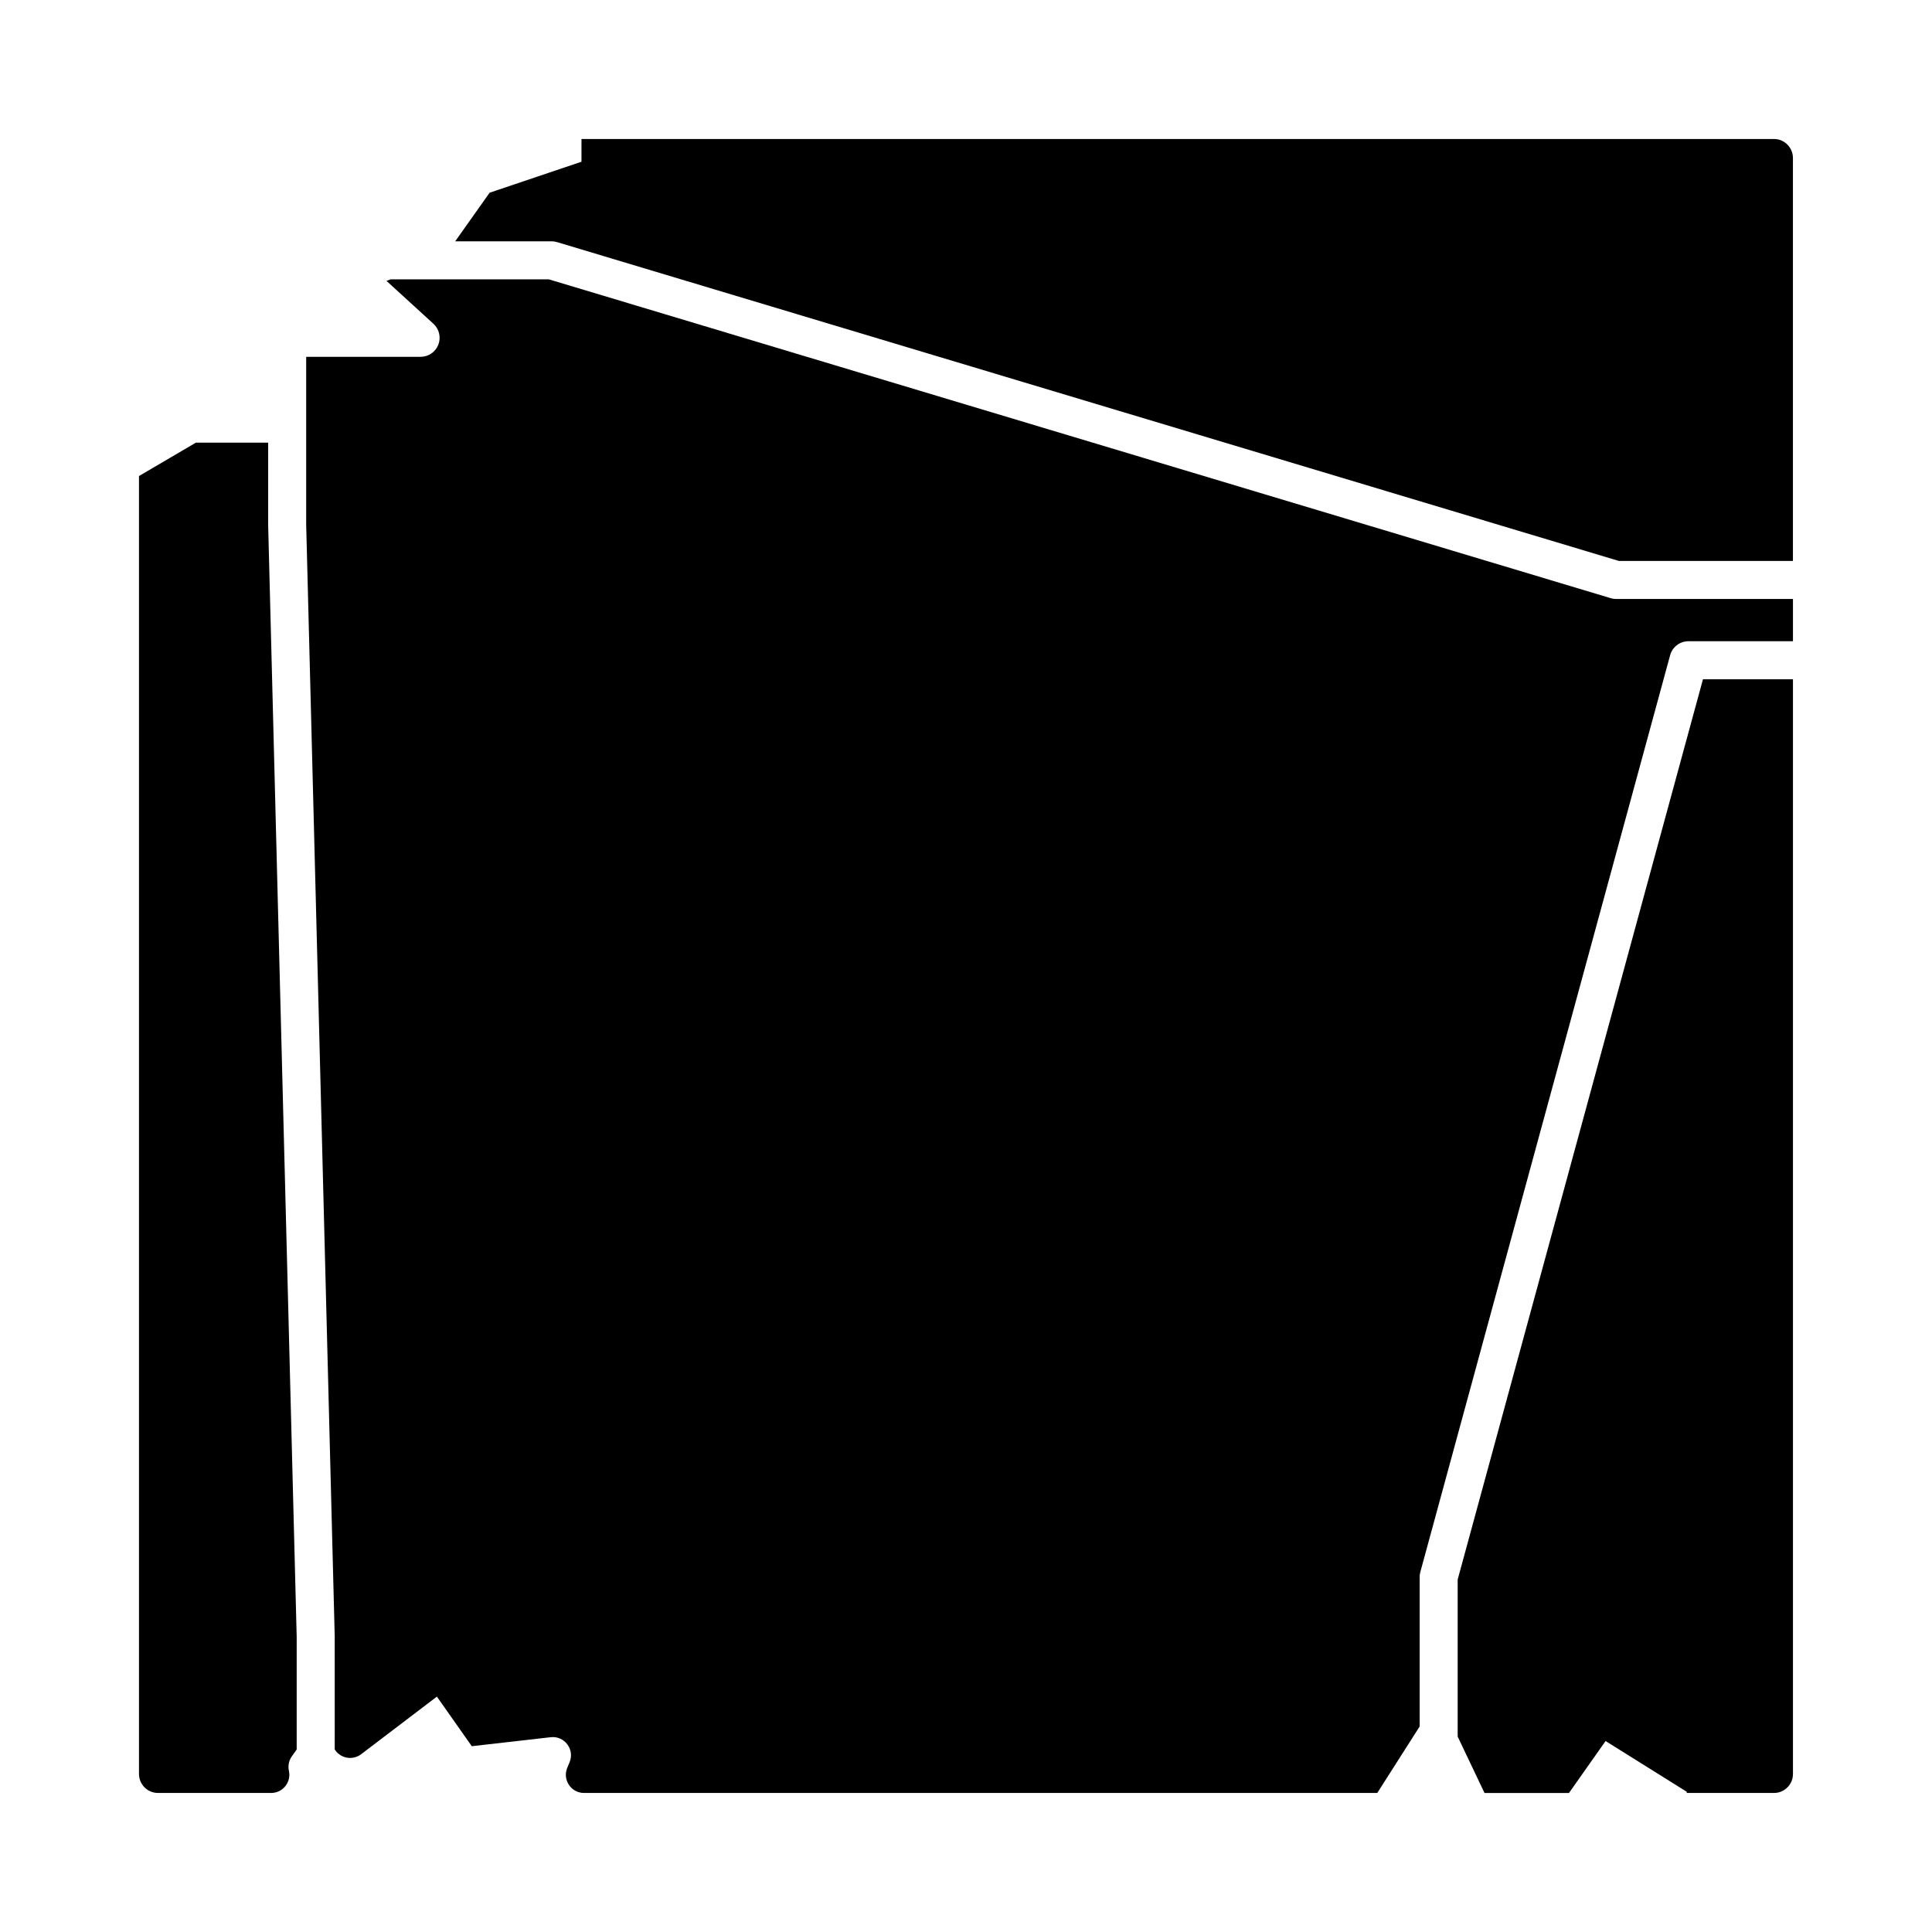 <?xml version="1.0" encoding="UTF-8"?>
<!-- Uploaded to: SVG Repo, www.svgrepo.com, Generator: SVG Repo Mixer Tools -->
<svg fill="#000000" width="800px" height="800px" version="1.1" viewBox="144 144 512 512" xmlns="http://www.w3.org/2000/svg">
 <path d="m572.31 302.74h46.844v11.195h-27.695c-2.273 0-4.266 1.52-4.859 3.715l-66.199 242.95c-0.117 0.434-0.176 0.875-0.176 1.324v39.605l-11.234 17.625h-210.21c-3.438 0-5.773-3.5-4.449-6.672l0.609-1.461c1.414-3.394-1.34-7.059-4.992-6.644l-20.922 2.383-9.246-13.141-20.078 15.27c-2.176 1.652-5.285 1.172-6.859-1.062l-0.137-0.195-0.004-29.988-7.559-294.5v-44.586h30.324c2.078 0 3.945-1.277 4.695-3.215 0.754-1.938 0.234-4.141-1.301-5.543l-12.438-11.363 1.113-0.414h41.895l281.43 84.5c0.473 0.145 0.961 0.215 1.453 0.215zm-42.012 259.86v41.605l7.113 14.953h22.387l9.699-13.766 21.512 13.449 0.004 0.316h23.102c2.781 0 5.039-2.254 5.039-5.039v-290.11h-23.848zm-315.23-301.29h-19.16l-15.074 8.844v343.96c0 2.781 2.254 5.039 5.039 5.039h29.988c3.082 0 5.371-2.856 4.703-5.863-0.293-1.324-0.016-2.711 0.762-3.82l1.301-1.844v-29.855l-7.559-294.49zm399.04-80.473h-316.01v6.023l-24.344 8.211-9.121 12.875h25.539c0.488 0 0.98 0.07 1.449 0.215l281.42 84.5h46.105v-106.79c0-2.781-2.258-5.039-5.039-5.039z"/>
</svg>